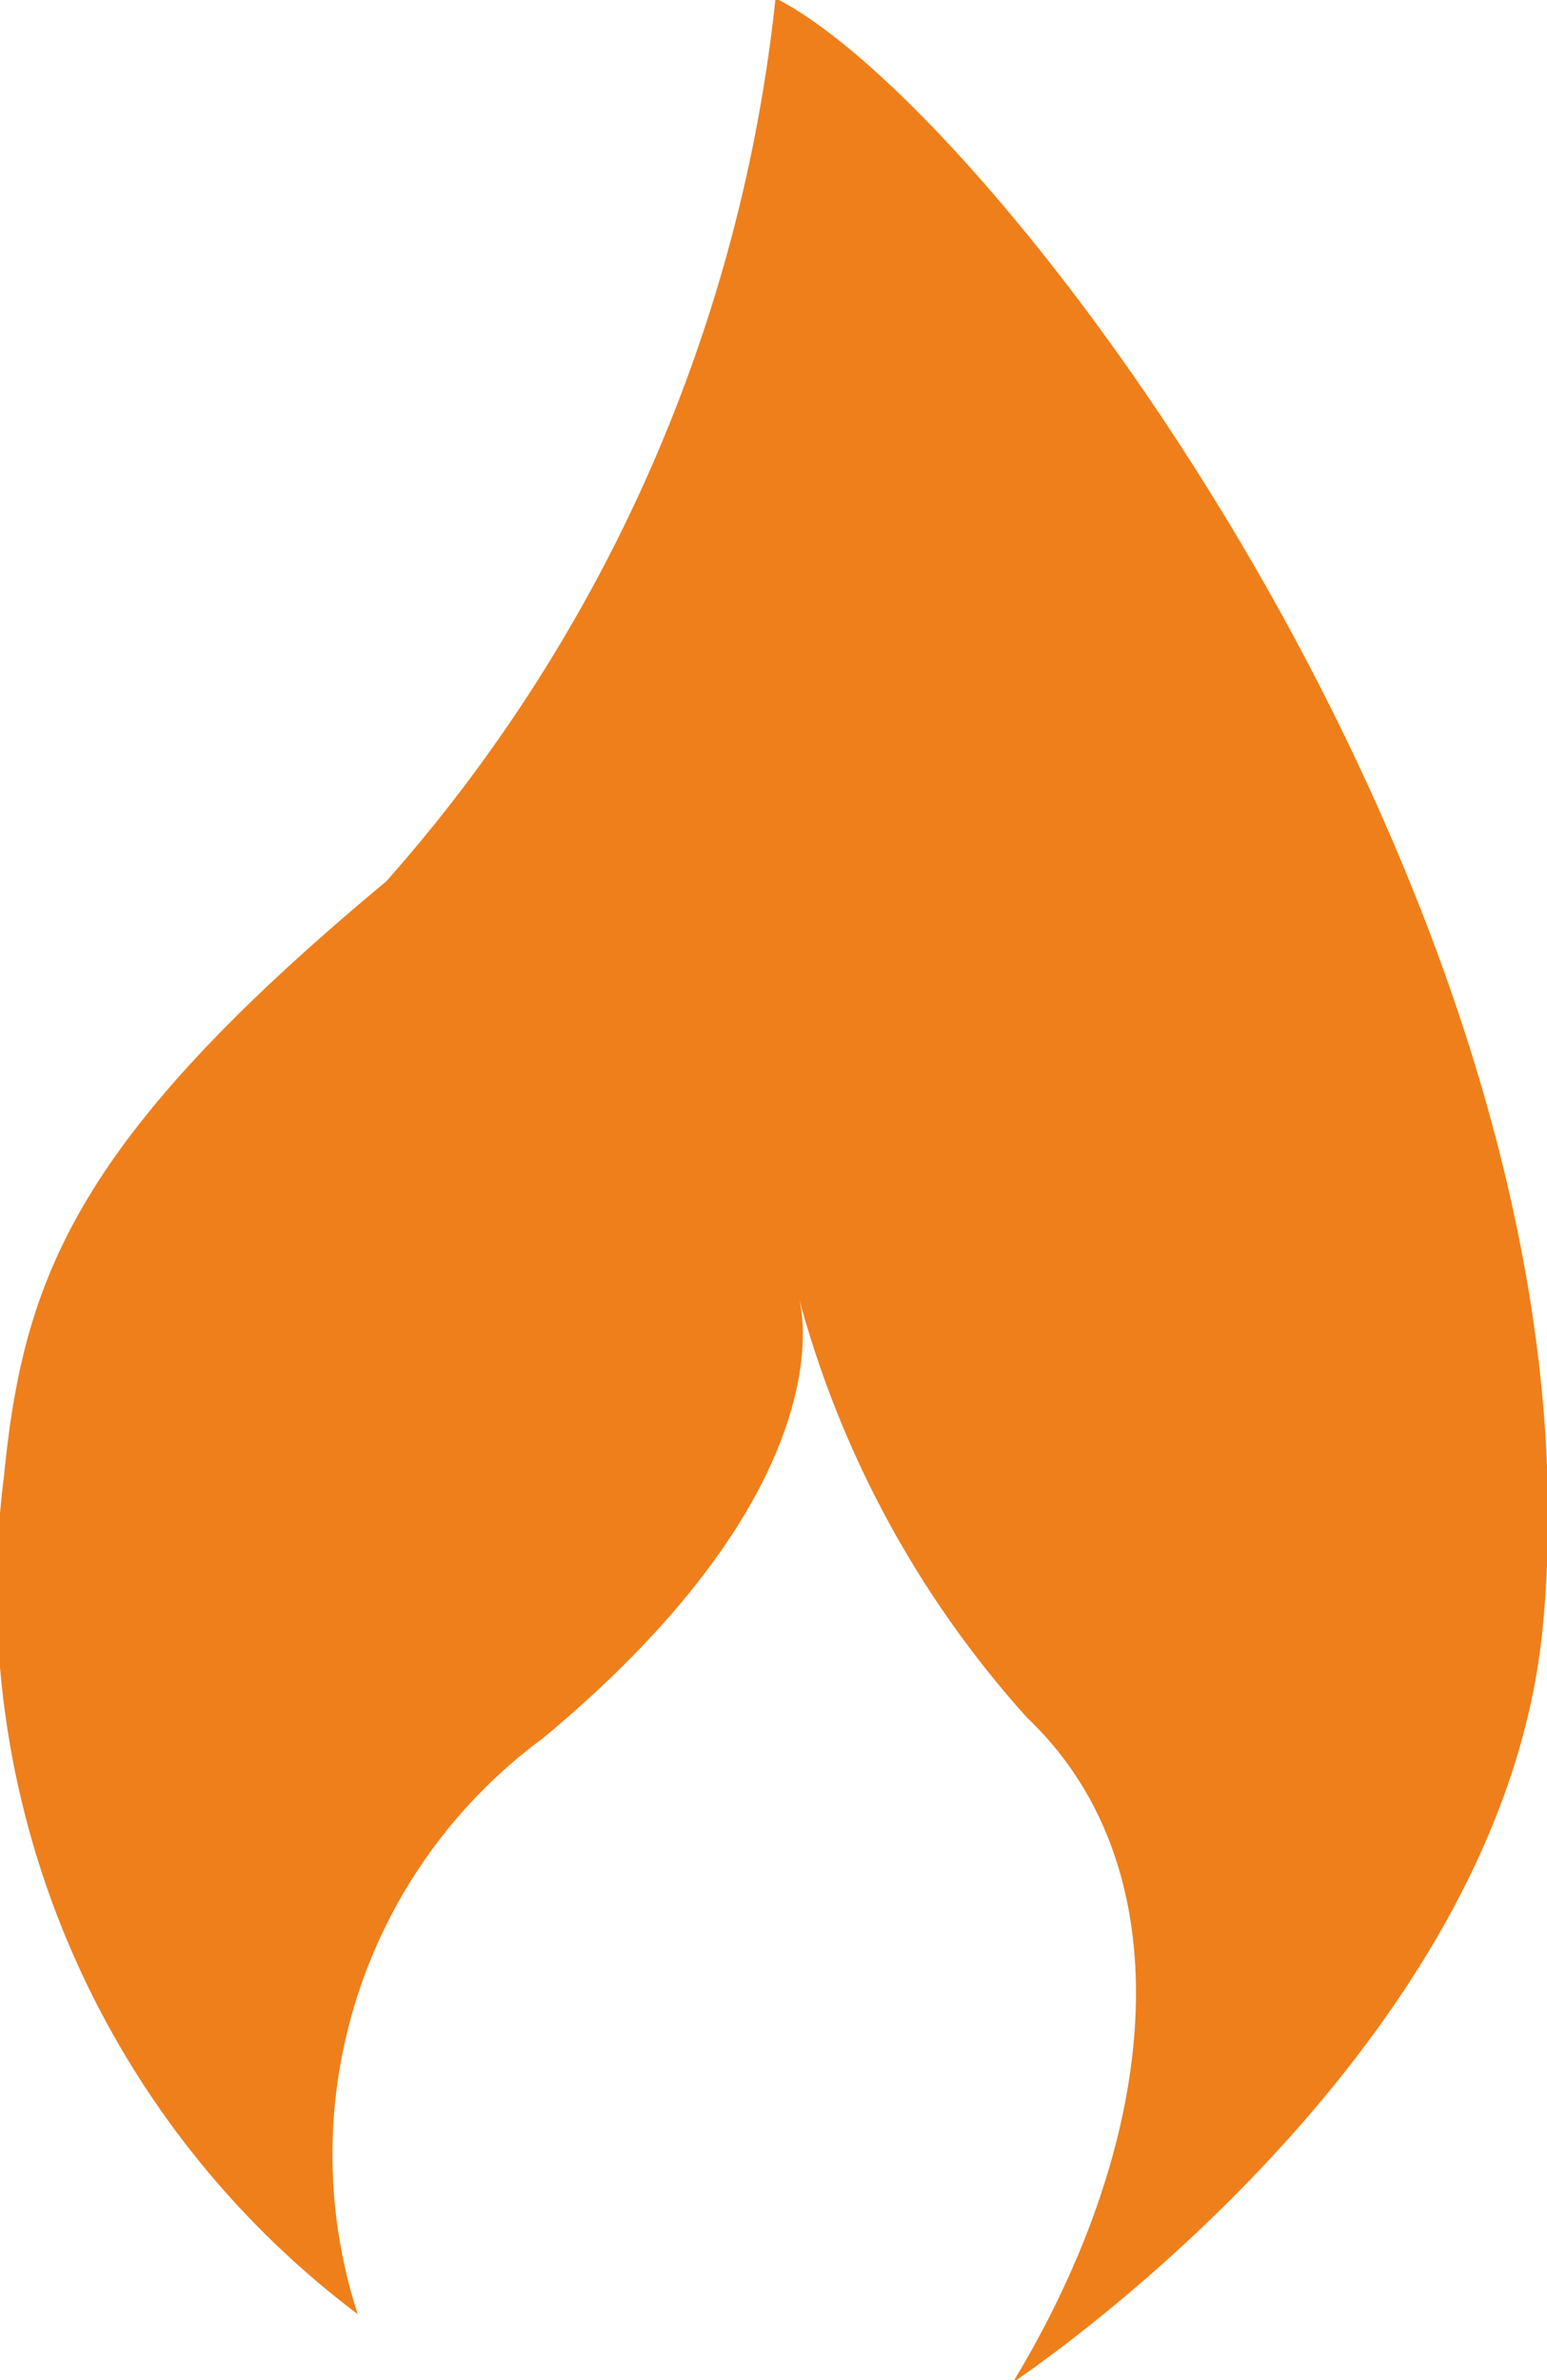 <svg xmlns="http://www.w3.org/2000/svg" width="13" height="20" viewBox="0 0 13 20">
  <defs>
    <style>
      .cls-1 {
        fill: #ef7f1a;
        fill-rule: evenodd;
      }
    </style>
  </defs>
  <path id="Forma_1" data-name="Forma 1" class="cls-1" d="M955.517,879.985a13.288,13.288,0,0,1-3.272,7.422c-2.628,2.185-3.048,3.347-3.212,5a7.615,7.615,0,0,0,2.973,7.039,4.344,4.344,0,0,1,1.556-4.839c2.5-2.08,2.19-3.558,2.153-3.695a8.6,8.6,0,0,0,1.918,3.524c1.33,1.266,1.136,3.507-.122,5.584,0,0,4.089-2.7,4.451-6.324C962.549,887.8,957.42,880.943,955.517,879.985Z" transform="translate(-949 -880)"/>
</svg>
